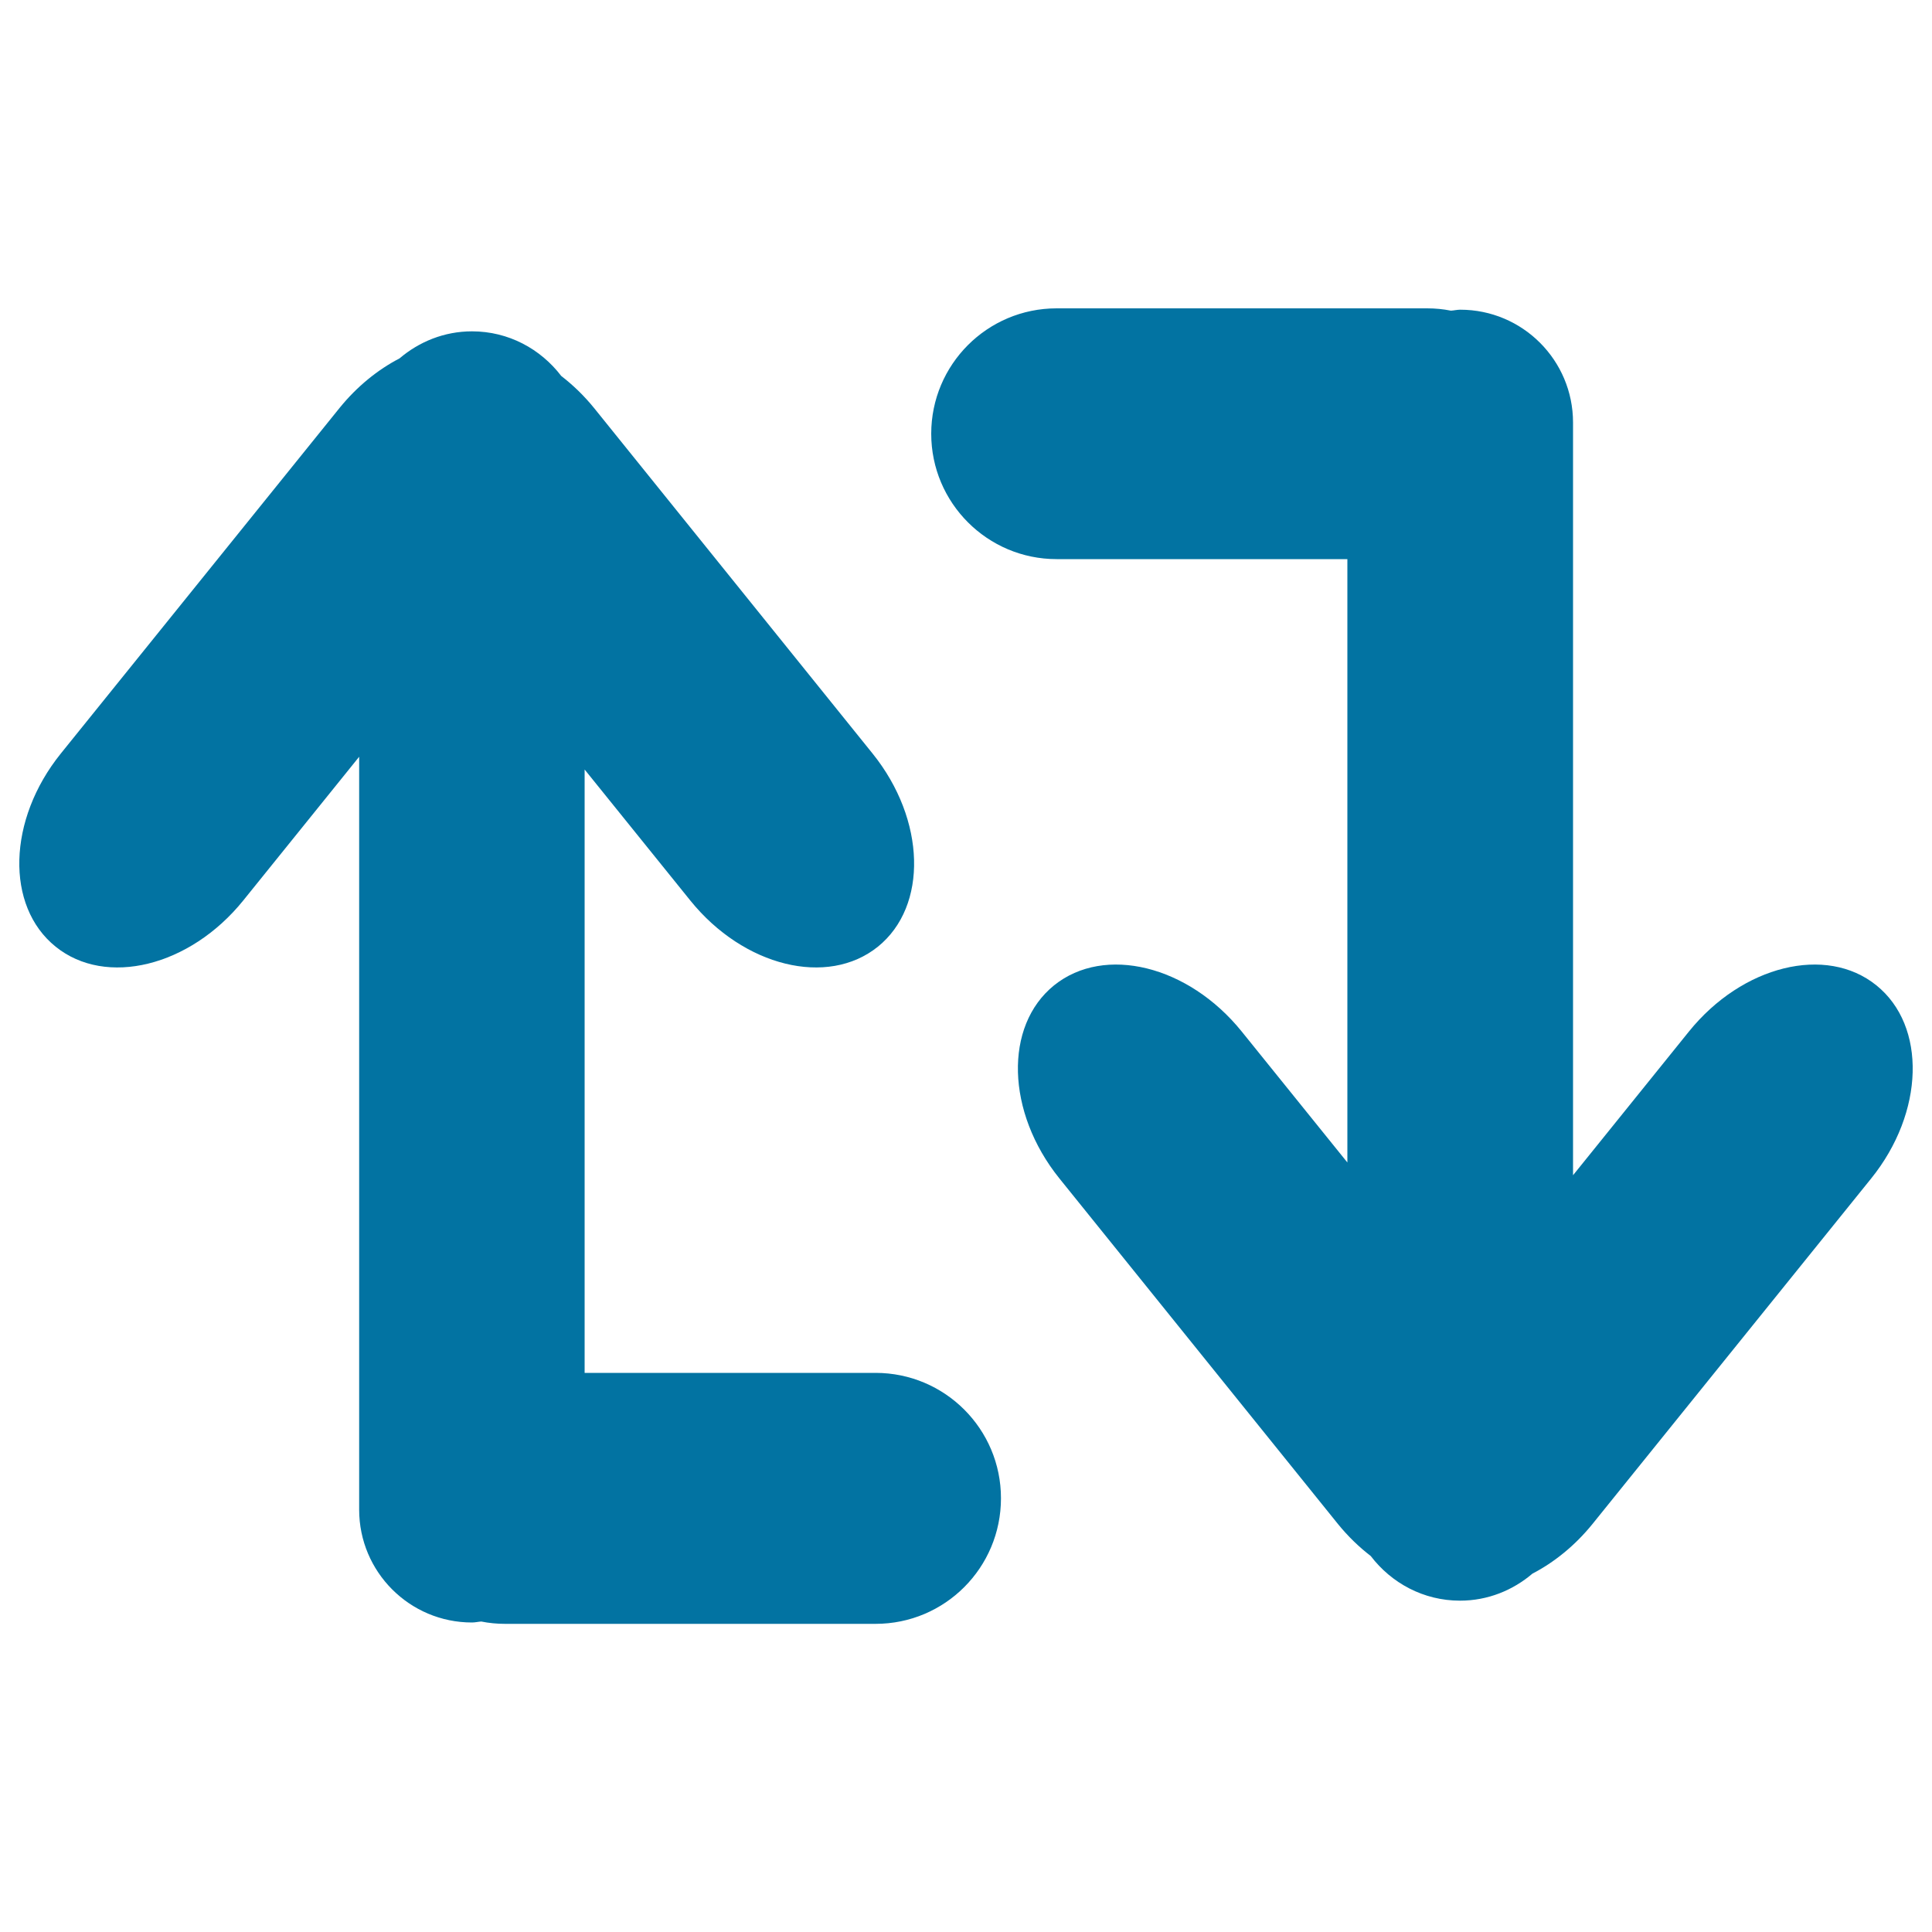 <svg xmlns="http://www.w3.org/2000/svg" viewBox="0 0 1000 1000" style="fill:#0273a2">
<title>Arrows Couple Interface Symbol SVG icon</title>
<g><path d="M874.2,533.9l-60,74.4V218.7c0-32.2-26.1-58.4-58.4-58.4c-1.6,0-3.2,0.4-4.8,0.5c-4-0.8-8.1-1.2-12.3-1.2H546.9c-35.9,0-64.9,29.1-64.9,64.9s29.1,64.9,64.9,64.9h150.5v312.3l-54.7-67.8c-27.6-34.2-71-44.9-97.1-23.9c-26,21-24.8,65.7,2.7,99.9l144.2,178.9c5.2,6.4,10.9,11.9,17,16.6c10.7,14,27.3,23.1,46.2,23.1c14.4,0,27.4-5.4,37.5-14c11.2-5.8,22-14.5,31-25.6L968.5,610c27.6-34.2,28.8-79,2.7-100C945.2,489,901.8,499.7,874.2,533.9z"/><path d="M28.8,490c26,21,69.5,10.3,97.1-23.9l60-74.4v389.7c0,32.2,26.1,58.4,58.4,58.4c1.6,0,3.2-0.4,4.8-0.5c4,0.8,8.1,1.2,12.3,1.2h191.8c35.9,0,64.9-29.1,64.9-65c0-35.9-29.1-64.9-64.9-64.9H302.6V398.3l54.7,67.8c27.6,34.2,71,44.9,97.1,23.9c26-21,24.8-65.7-2.7-99.9L307.5,211.2c-5.2-6.4-10.9-11.9-17-16.6c-10.7-14-27.3-23.1-46.2-23.1c-14.4,0-27.4,5.4-37.5,14c-11.2,5.8-22,14.5-31,25.6L31.5,390C3.9,424.2,2.7,469,28.8,490z"/></g>
</svg>